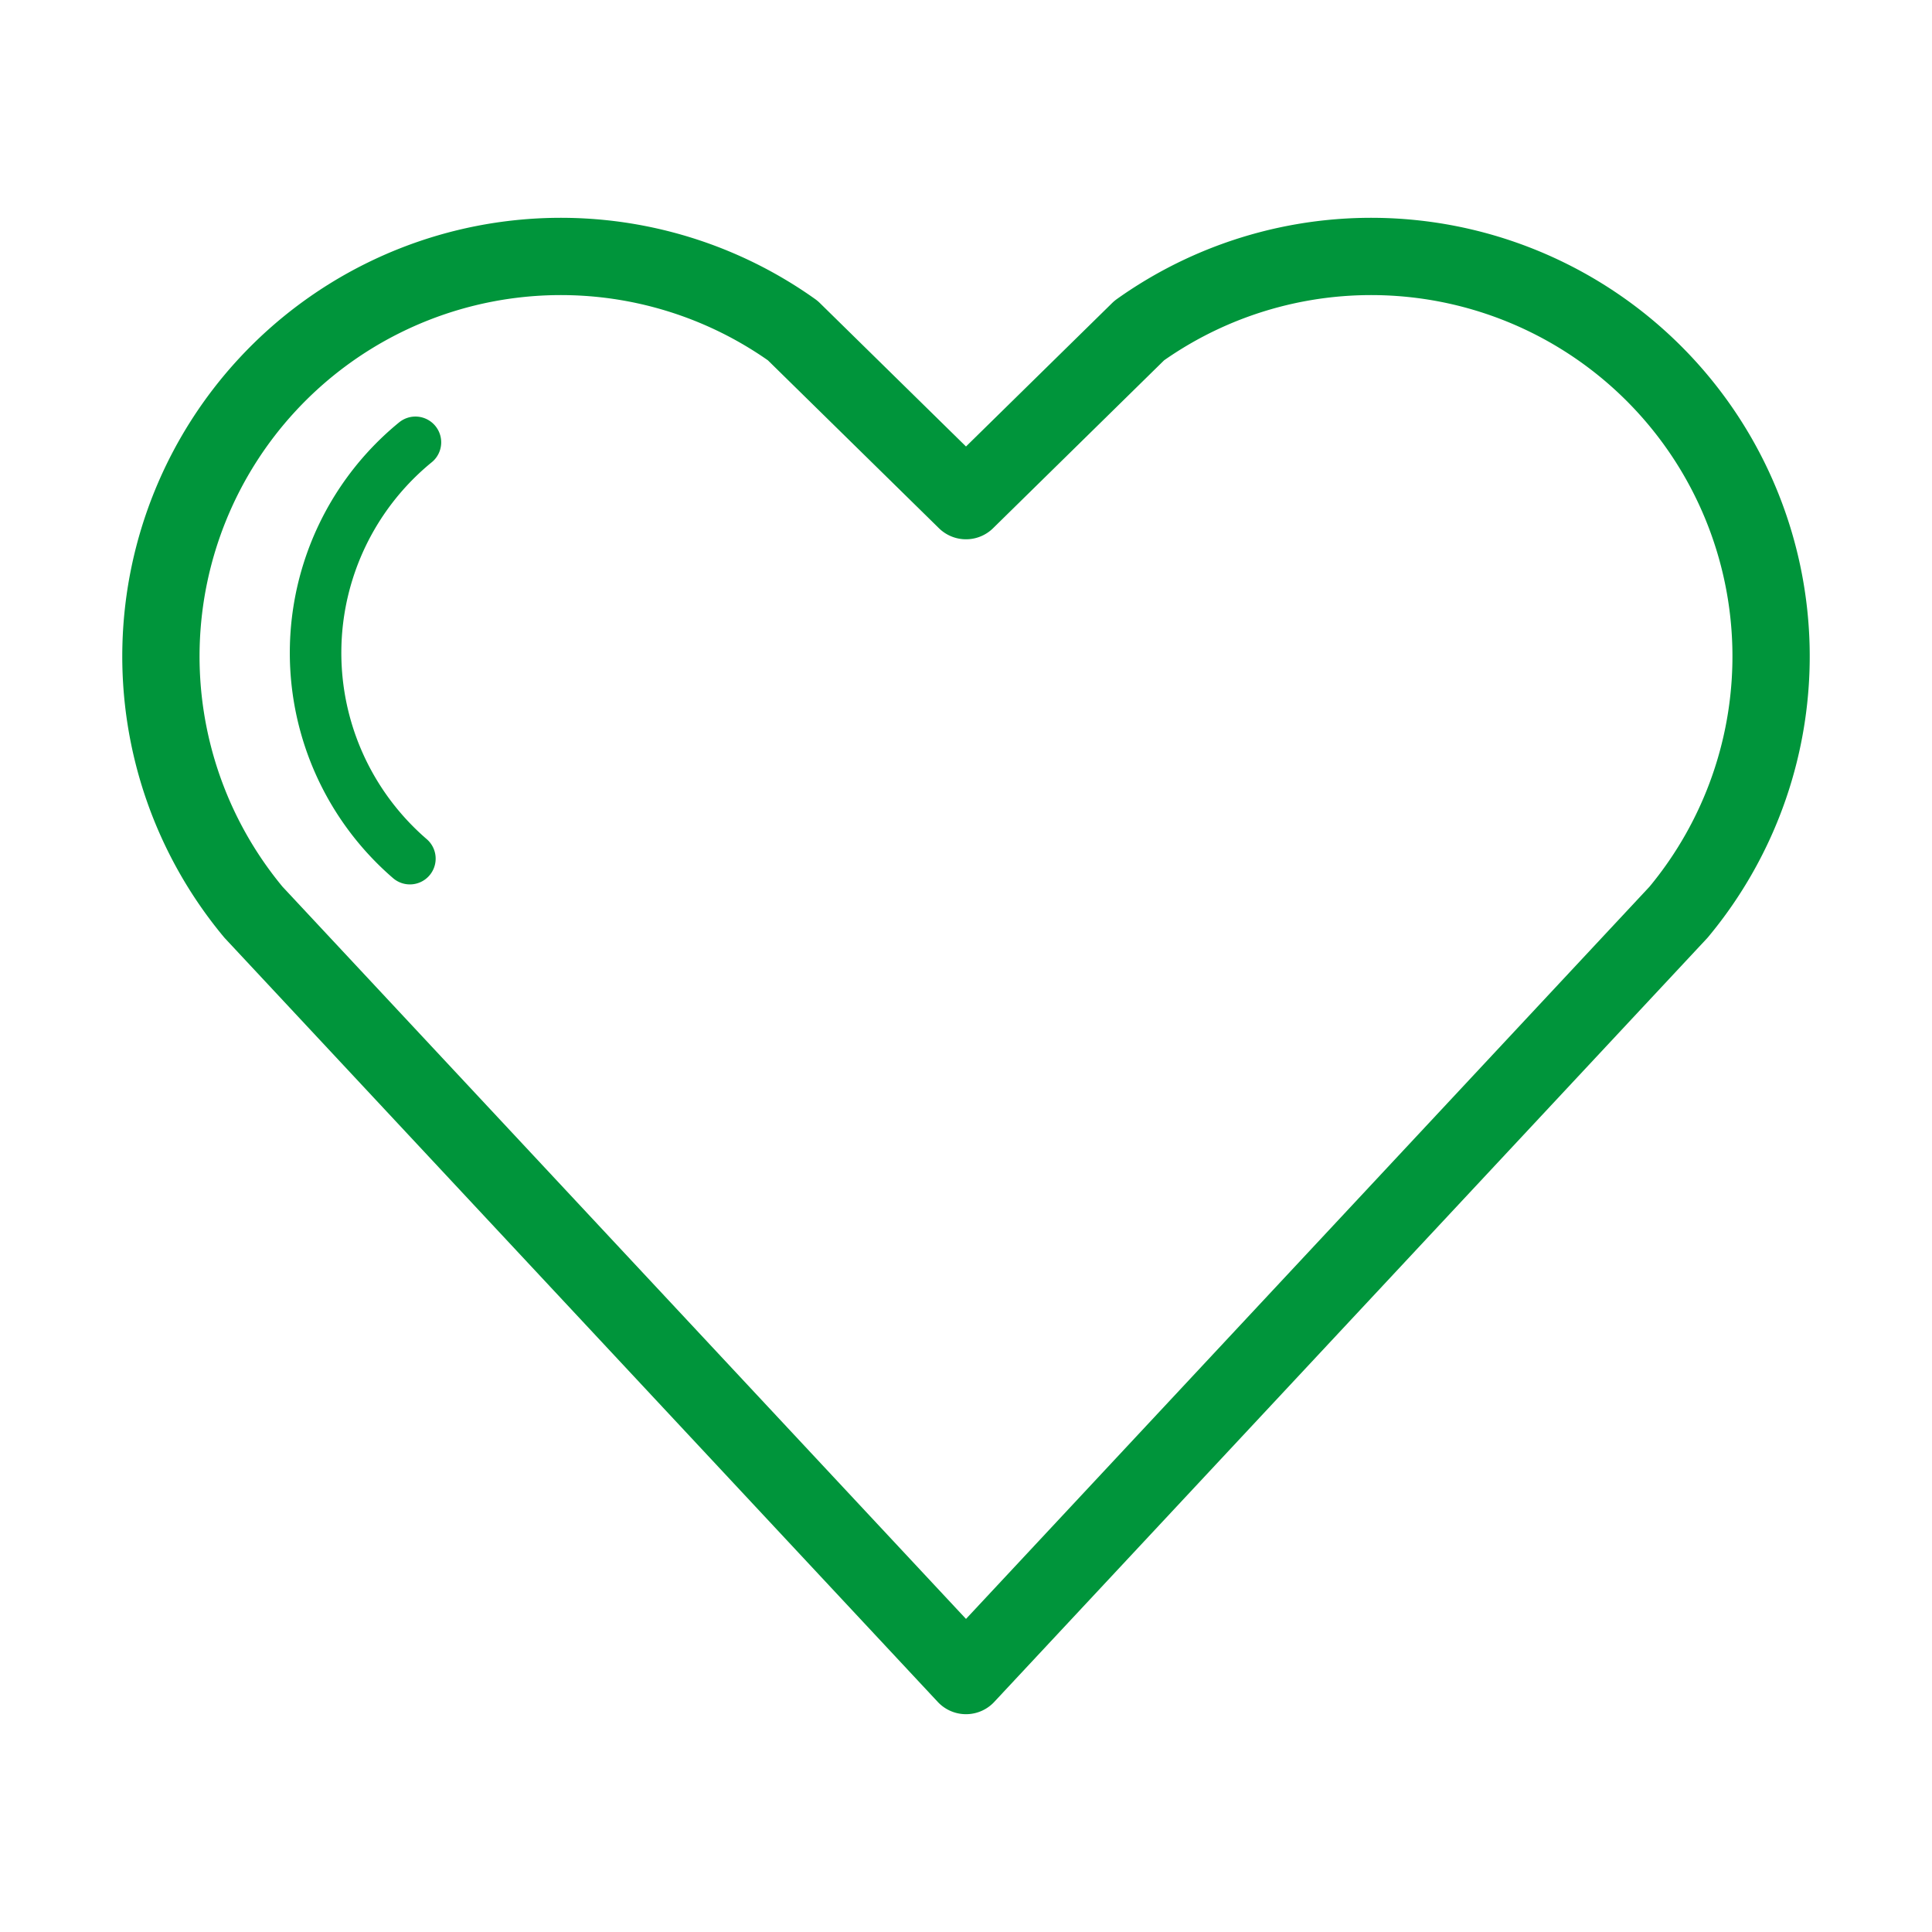 <svg id="Layer_1" data-name="Layer 1" xmlns="http://www.w3.org/2000/svg" viewBox="0 0 300 300"><defs><style>.cls-1,.cls-2{fill:none;stroke:#00953b;stroke-linecap:round;stroke-linejoin:round;}.cls-1{stroke-width:12px;}.cls-2{stroke-width:8px;}</style></defs><title>icons-PMS355</title><path class="cls-1" d="M150,77.739,123.097,51.329A62.099,62.099,0,0,0,39.354,141.644L150,260.178,260.646,141.644A62.099,62.099,0,0,0,176.903,51.329Z"/><path class="cls-2" d="M63.648,133.33a42.202,42.202,0,0,1,.861-64.648"/></svg>
